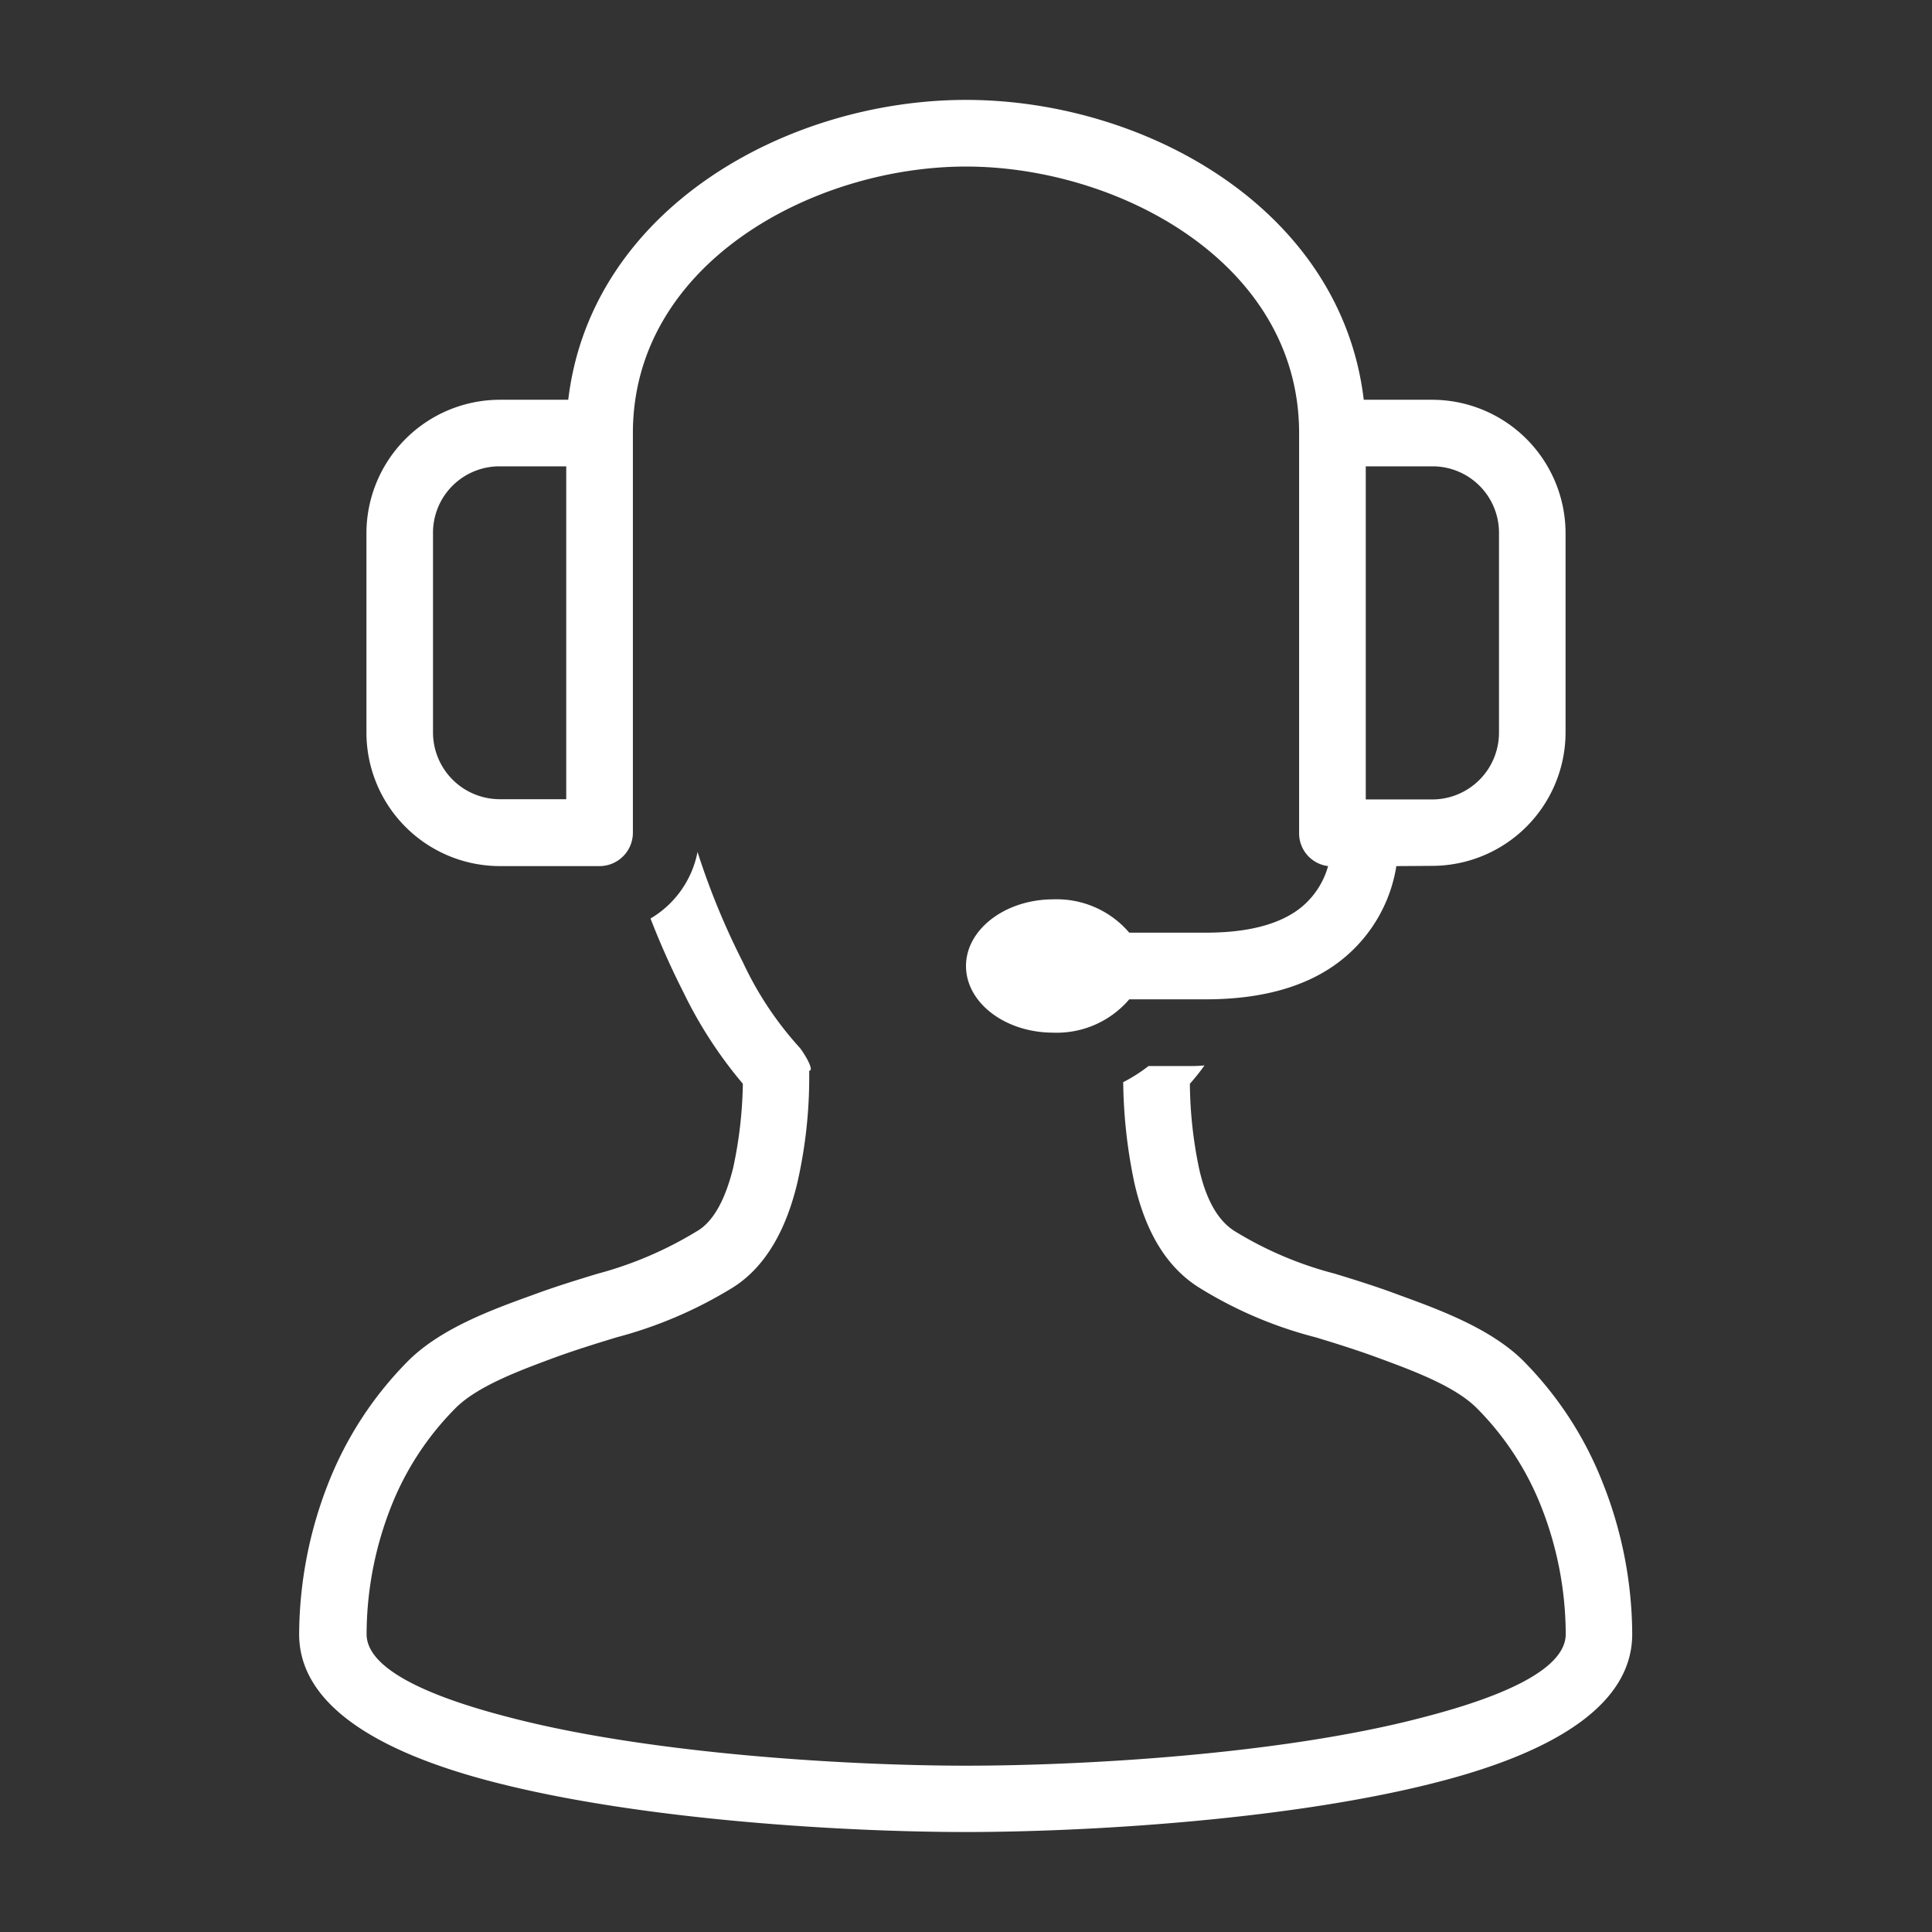 <svg xmlns="http://www.w3.org/2000/svg" viewBox="0 0 240 240"><rect x="0" y="0" width="240" height="240" fill="#333333" stroke="none"/><defs><style>.cls-1{fill:#fff;}.cls-2{fill:none;}</style></defs><title>Asset 3</title><g id="Layer_2" data-name="Layer 2"><g id="Layer_1-2" data-name="Layer 1"><path id="curve29" class="cls-1" d="M153.48,153a45.53,45.53,0,0,0,12.29,5.21c2.73.83,5.37,1.66,8,2.65,5,1.82,11.22,4.1,15.27,8a44.54,44.54,0,0,1,10.06,15.35A51.36,51.36,0,0,1,202.76,203c0,8.93-10.06,14.73-24,18.33-18.29,4.76-43.78,6.25-58.8,6.25s-40.51-1.49-58.8-6.25c-13.9-3.6-24-9.4-24-18.33a51.88,51.88,0,0,1,3.64-18.79,44.76,44.76,0,0,1,10.06-15.31c4.05-3.93,10.26-6.21,15.23-8,2.69-1,5.33-1.82,8.06-2.65A46.73,46.73,0,0,0,86.48,153c2.32-1.28,3.73-4.43,4.6-7.94a53.27,53.27,0,0,0,1.2-10.43,54.15,54.15,0,0,1-7.37-11.34,100,100,0,0,1-4.1-9.19,12.33,12.33,0,0,0,5.84-8.27,92,92,0,0,0,5.63,13.69,42.28,42.28,0,0,0,7,10.56c.37.37,2,2.93,1.24,2.93a58.9,58.9,0,0,1-1.49,14c-1.32,5.5-3.85,10.55-8.44,13.2a53.41,53.41,0,0,1-14,5.92c-2.56.78-5.09,1.57-7.61,2.48-4.22,1.57-9.48,3.48-12.29,6.21a36.08,36.08,0,0,0-8.15,12.45,43.42,43.42,0,0,0-3,15.73c0,4.26,7.45,7.69,17.75,10.34,17.42,4.55,42.12,6,56.73,6s39.31-1.41,56.73-6c10.3-2.65,17.75-6.08,17.75-10.34a43.42,43.42,0,0,0-3-15.73,36.08,36.08,0,0,0-8.15-12.45c-2.81-2.73-8.07-4.64-12.33-6.21-2.48-.91-5-1.7-7.57-2.48a51.74,51.74,0,0,1-14.2-6c-4.67-2.78-7.07-7.7-8.31-13.08a63.3,63.3,0,0,1-1.41-12.62,19.68,19.68,0,0,0,3.14-2h4.68c.79,0,1.53,0,2.28-.08a26.74,26.74,0,0,1-1.82,2.28,53.17,53.17,0,0,0,1.15,10.55C149.71,148.55,151.08,151.57,153.48,153Z"/><path id="curve28" class="cls-1" d="M177.93,57.93h-8.27V99.31h8.27A8.3,8.3,0,0,0,186.21,91V66.21A8.25,8.25,0,0,0,177.93,57.93Zm-4.47,49.66a18.6,18.6,0,0,1-6.41,11.33c-3.68,3.11-9.19,5.22-17.26,5.22h-9.51a11.84,11.84,0,0,1-9.44,4.14c-6,0-10.84-3.73-10.84-8.28s4.88-8.28,10.84-8.28a11.84,11.84,0,0,1,9.44,4.14h9.51c5.92,0,9.69-1.32,12-3.27a10.15,10.15,0,0,0,3.19-5,4.1,4.1,0,0,1-3.6-4.09V53.79c0-21.14-22.47-33.1-41.38-33.1s-41.38,12-41.38,33.1v49.66a4.15,4.15,0,0,1-4.14,4.14H62.07A16.6,16.6,0,0,1,45.52,91V66.21A16.6,16.6,0,0,1,62.07,49.66h8.52C73.41,25.9,97.82,12.41,120,12.41s46.59,13.49,49.41,37.25h8.52a16.6,16.6,0,0,1,16.55,16.55V91a16.6,16.6,0,0,1-16.55,16.56ZM70.34,57.93H62.07a8.25,8.25,0,0,0-8.28,8.28V91a8.3,8.3,0,0,0,8.28,8.28h8.27Z"/><rect class="cls-2" width="240" height="240"/></g></g></svg>